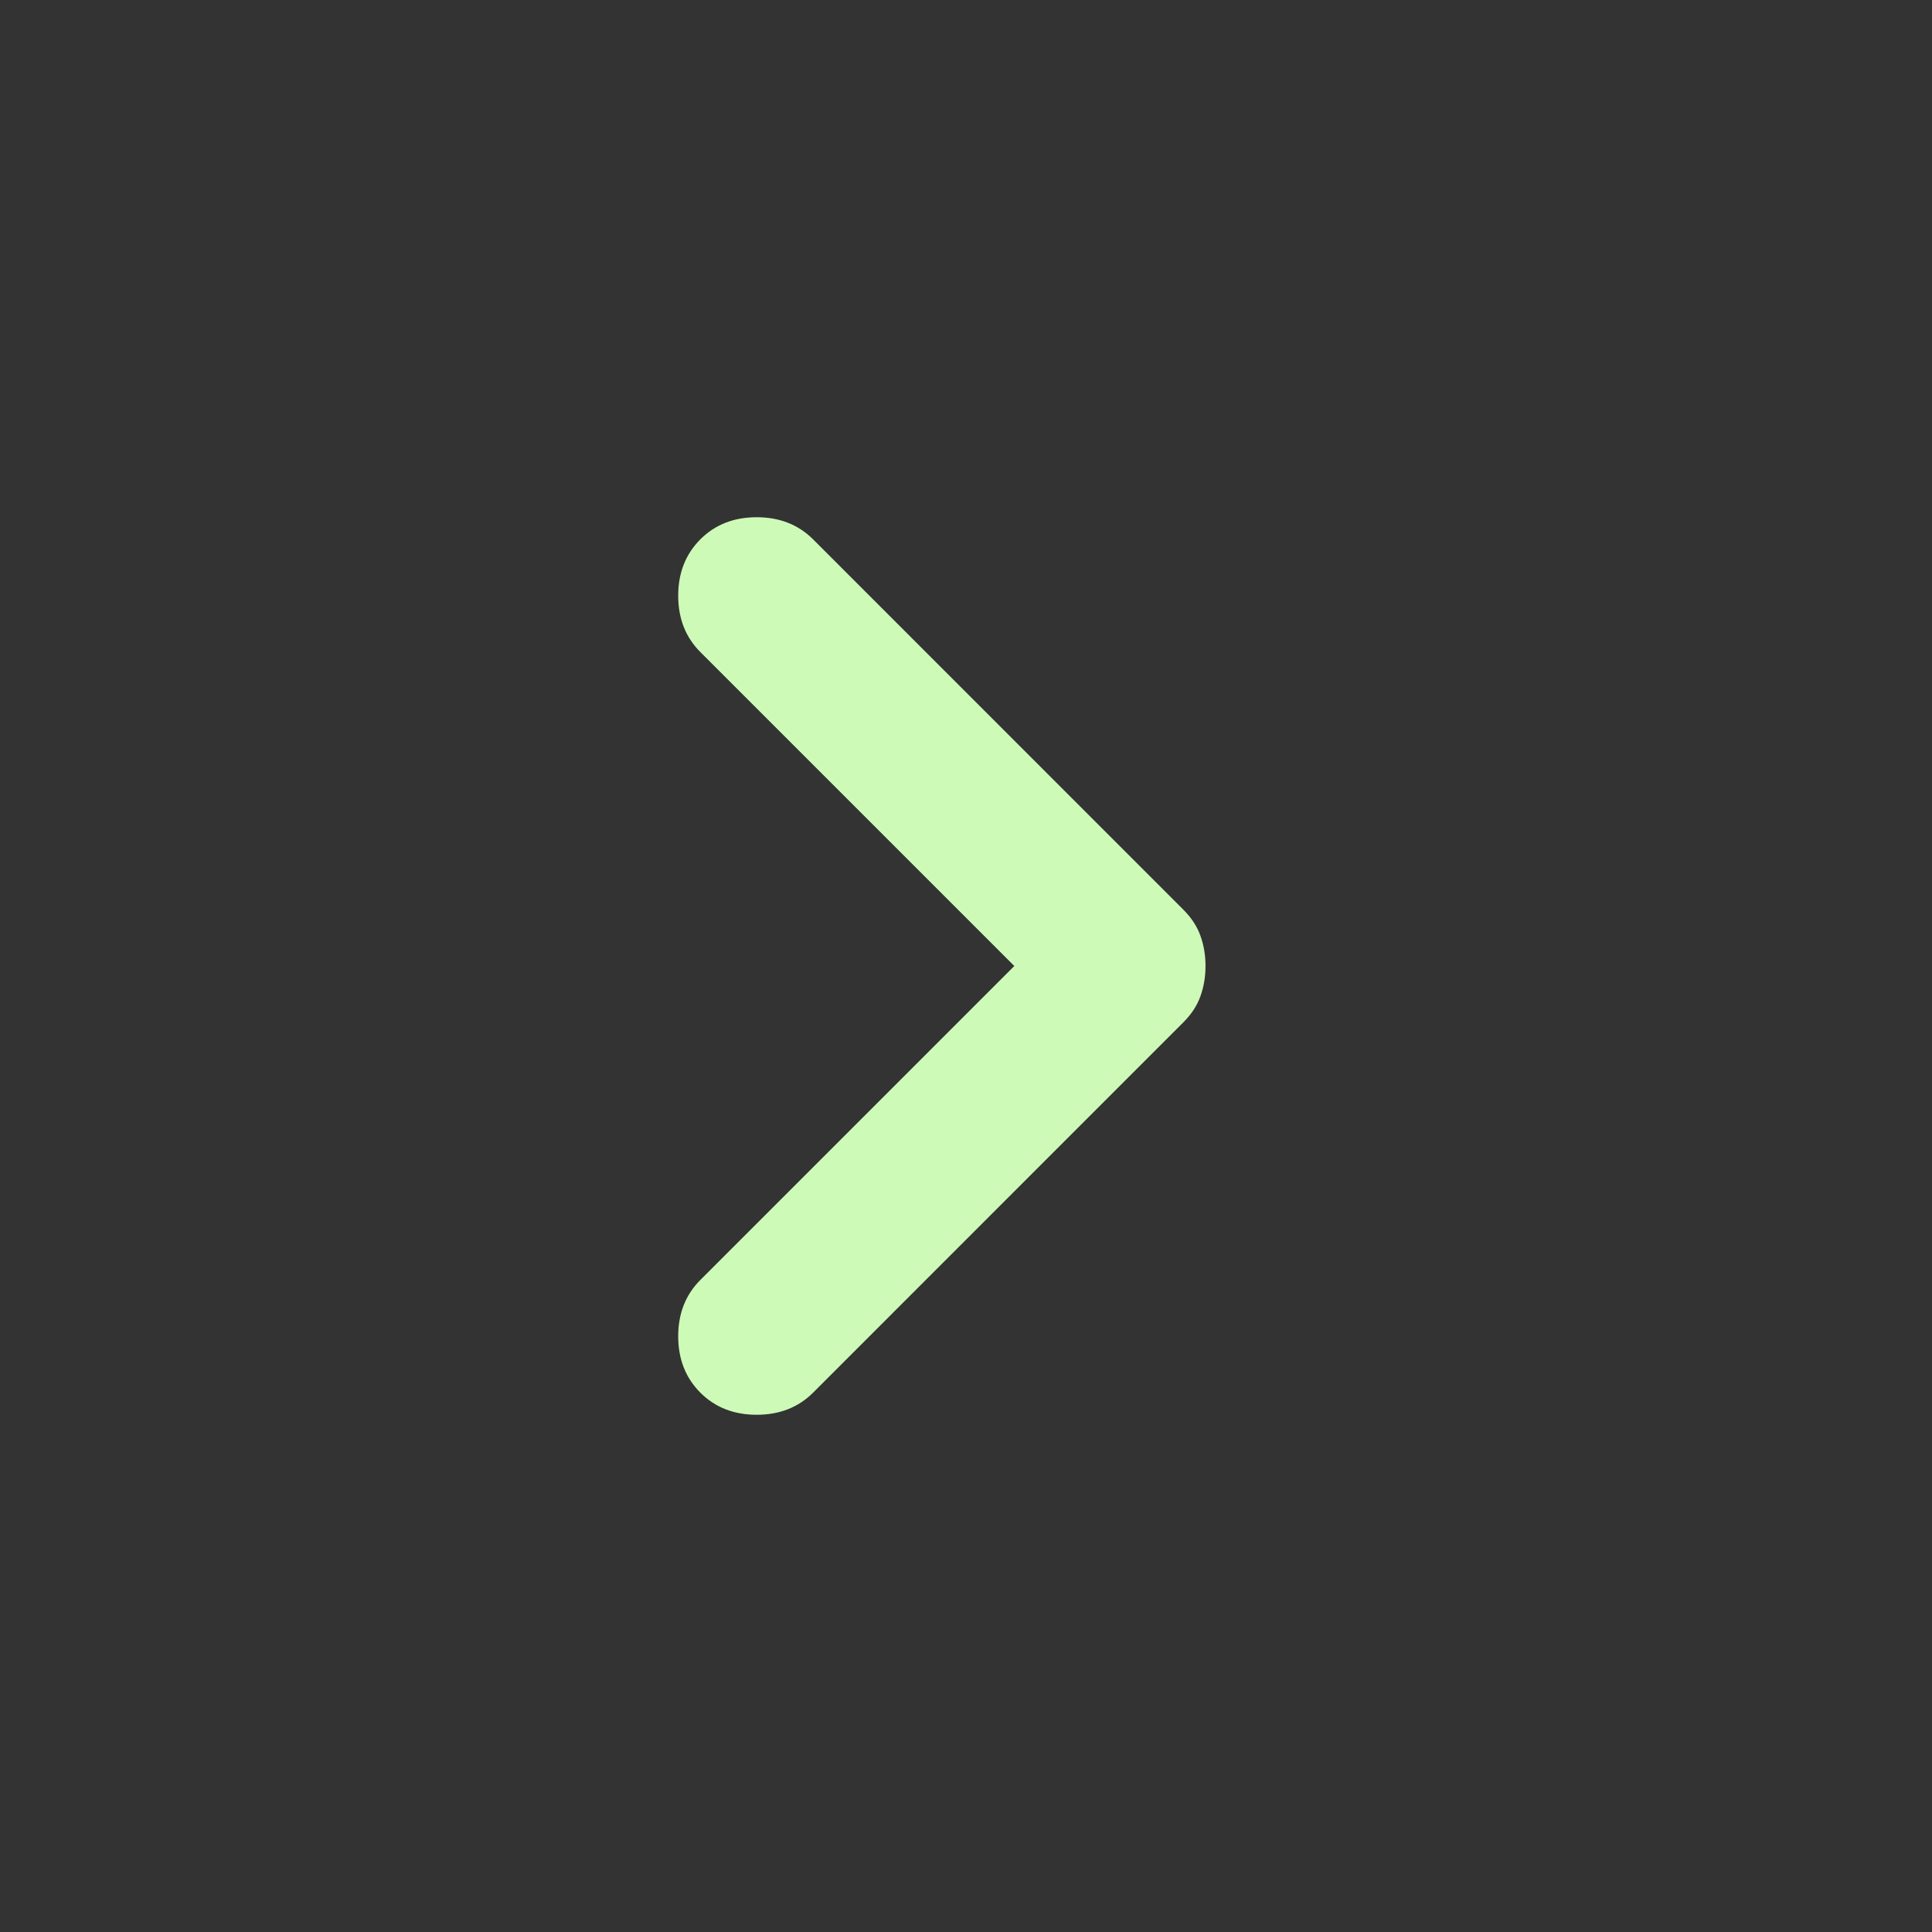 <?xml version="1.0" encoding="UTF-8"?>
<svg width="32px" height="32px" viewBox="0 0 32 32" version="1.1" xmlns="http://www.w3.org/2000/svg" xmlns:xlink="http://www.w3.org/1999/xlink">
    <rect x="0" y="0" width="32" height="32" fill="#333333" stroke="none"/>
    <title>89CAA8C1-3D3E-4B96-8573-330157FB5FD0</title>
    <defs>
        <rect id="path-1" x="0" y="0" width="32" height="32"></rect>
    </defs>
    <g id="Eazle---New-menu-and-order-pages-design" stroke="none" stroke-width="1" fill="none" fill-rule="evenodd">
        <g id="new/continue-order-open" transform="translate(-373, -602)">
            <g id="Group-3" transform="translate(0, 578)">
                <g id="Group-10" transform="translate(24, 0)">
                    <g id="next-back-icon-copy-3" transform="translate(349, 24)">
                        <mask id="mask-2" fill="white">
                            <use xlink:href="#path-1"></use>
                        </mask>
                        <g id="Rectangle"></g>
                        <path d="M11.6,23.067 C11.356,22.822 11.233,22.511 11.233,22.133 C11.233,21.756 11.356,21.444 11.6,21.2 L16.8,16 L11.6,10.8 C11.356,10.556 11.233,10.244 11.233,9.867 C11.233,9.489 11.356,9.178 11.6,8.933 C11.844,8.689 12.156,8.567 12.533,8.567 C12.911,8.567 13.222,8.689 13.467,8.933 L19.6,15.067 C19.733,15.2 19.828,15.344 19.883,15.5 C19.939,15.656 19.967,15.822 19.967,16 C19.967,16.178 19.939,16.344 19.883,16.5 C19.828,16.656 19.733,16.8 19.6,16.933 L13.467,23.067 C13.222,23.311 12.911,23.433 12.533,23.433 C12.156,23.433 11.844,23.311 11.6,23.067 Z" id="Path" fill="#CEFAB7" fill-rule="nonzero" mask="url(#mask-2)"></path>
                    </g>
                </g>
            </g>
        </g>
    </g>
</svg>